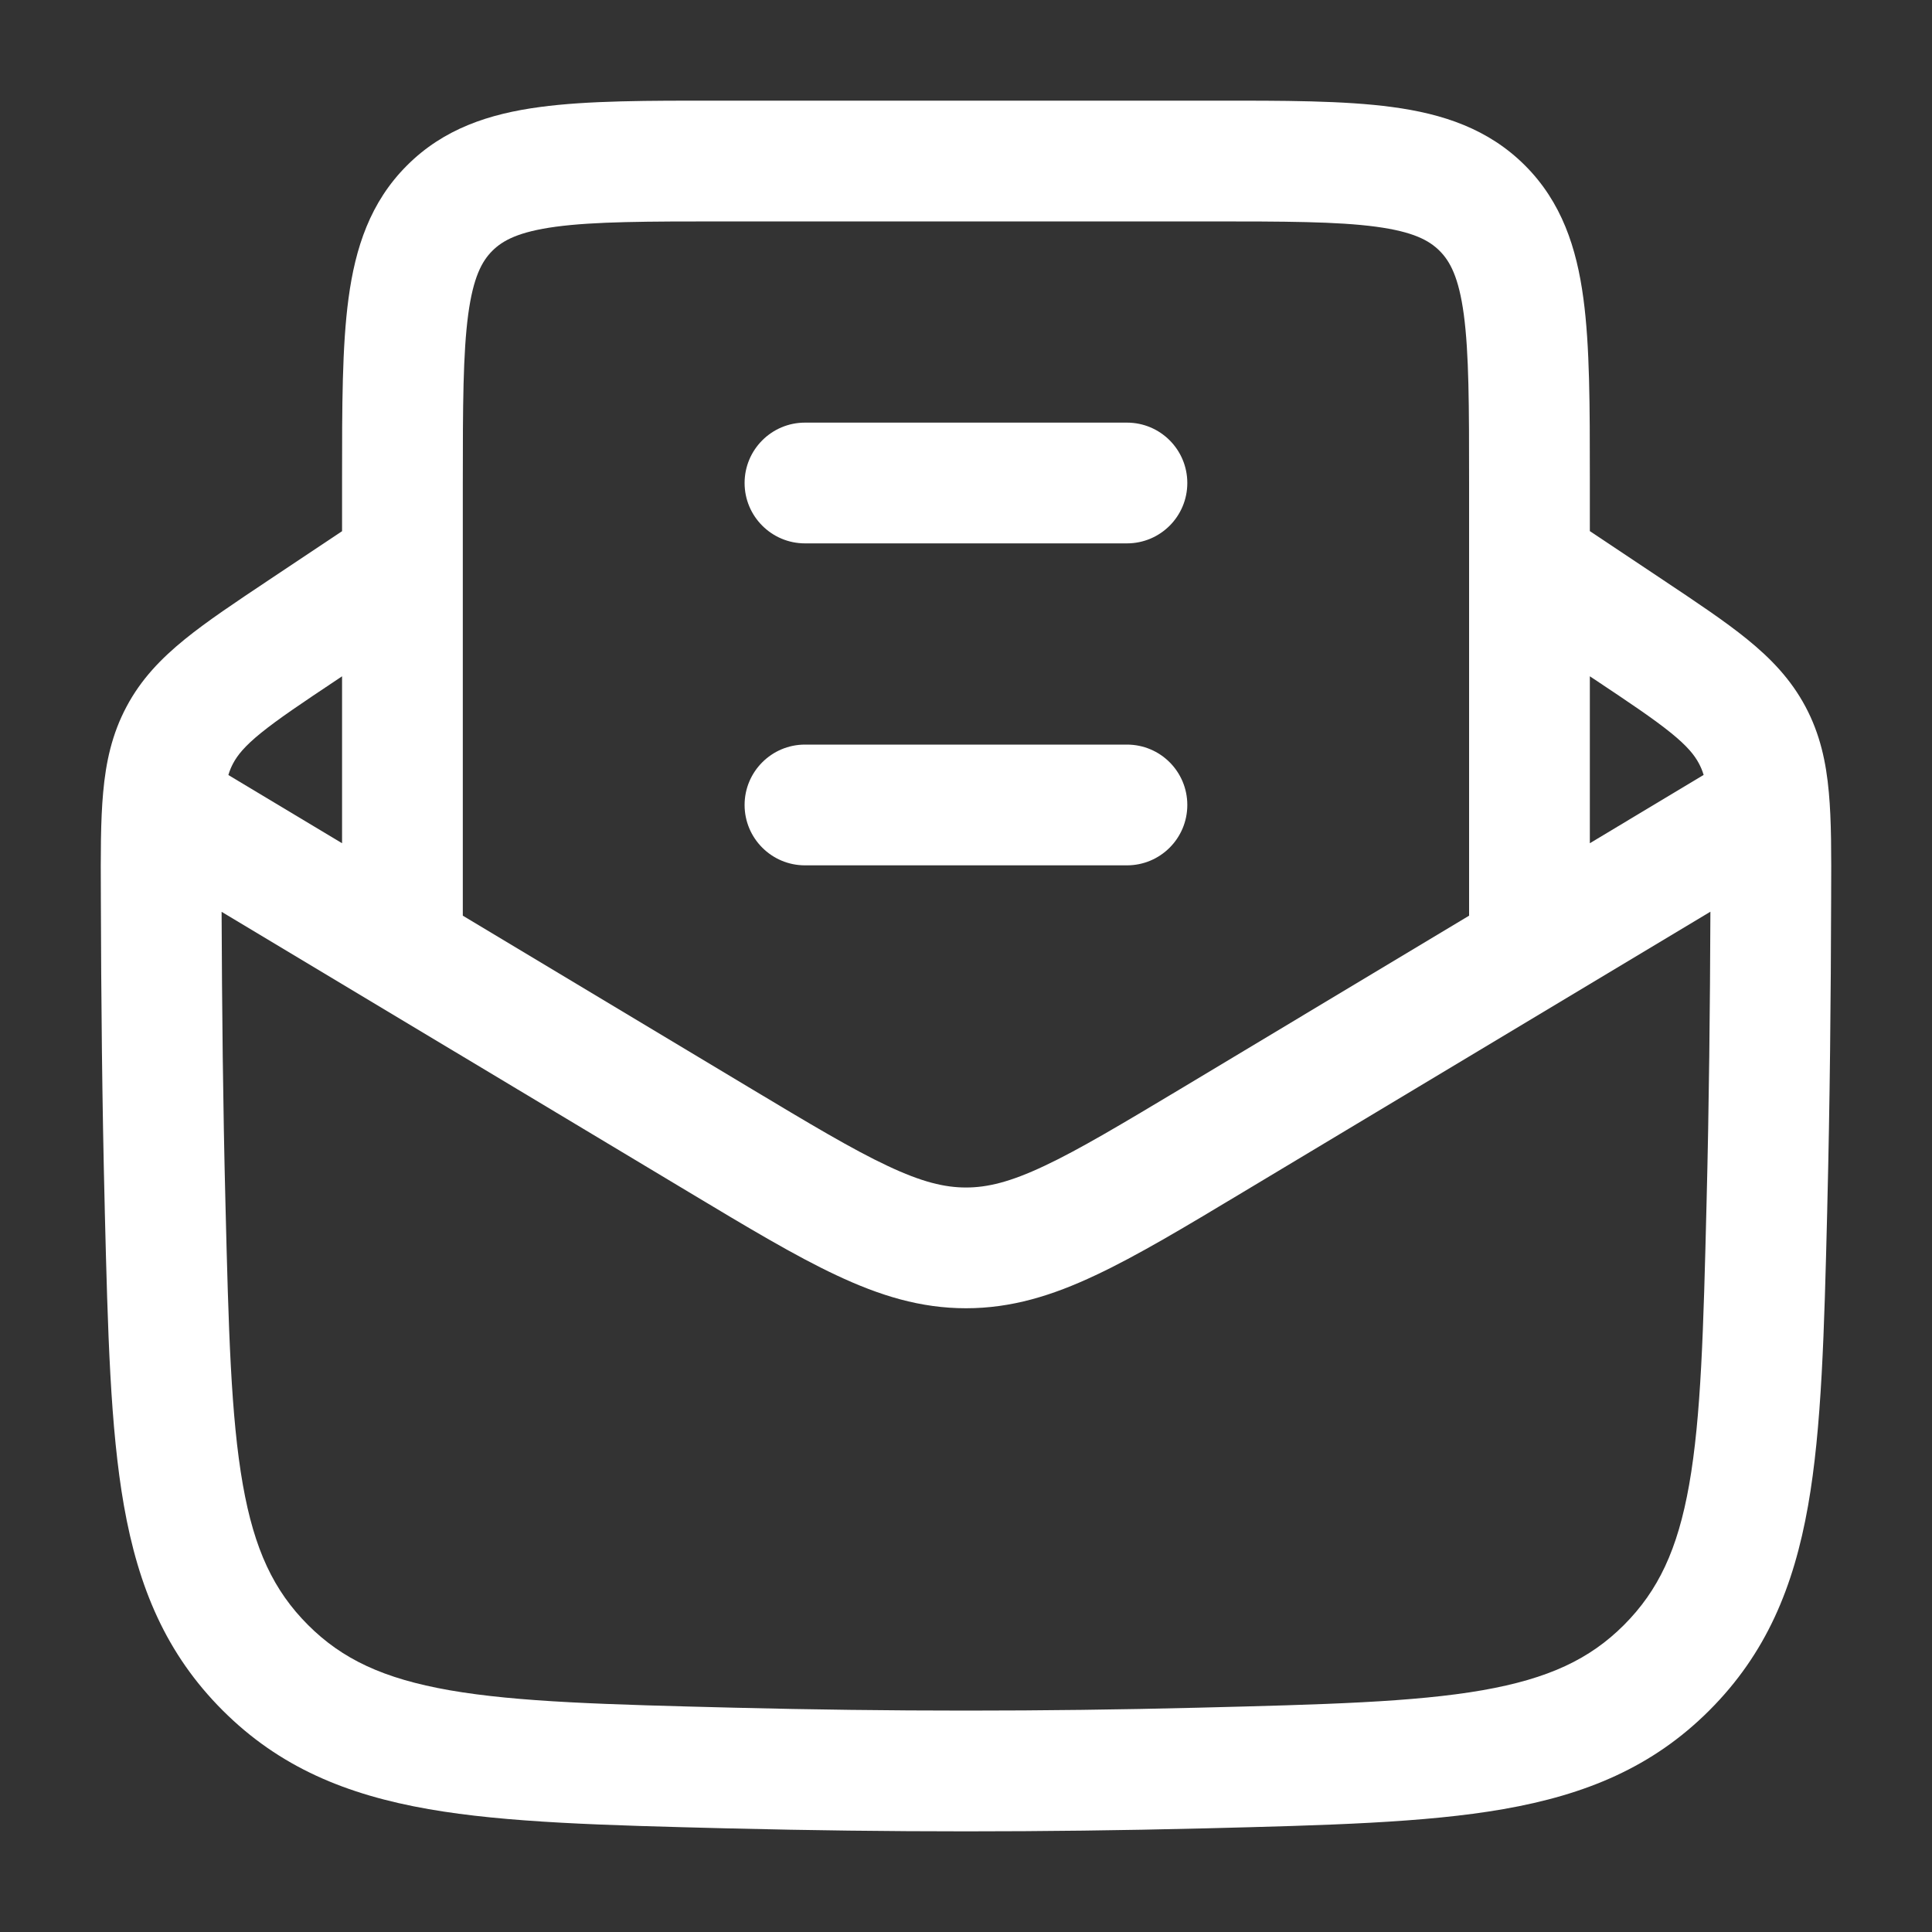 <svg width="20" height="20" viewBox="0 0 20 20" fill="none" xmlns="http://www.w3.org/2000/svg">
<rect x="0" y="0" width="20" height="20" fill="#333333" stroke="none"/>
<path d="M8.333 8.958C7.988 8.958 7.708 8.678 7.708 8.333C7.708 7.988 7.988 7.708 8.333 7.708H11.666C12.012 7.708 12.291 7.988 12.291 8.333C12.291 8.678 12.012 8.958 11.666 8.958H8.333Z" fill="white"/>
<path d="M8.333 5.625C7.988 5.625 7.708 5.345 7.708 5C7.708 4.655 7.988 4.375 8.333 4.375H11.666C12.012 4.375 12.291 4.655 12.291 5C12.291 5.345 12.012 5.625 11.666 5.625H8.333Z" fill="white"/>
<path fill-rule="evenodd" clip-rule="evenodd" d="M7.456 1.042H12.543C13.292 1.041 13.916 1.041 14.412 1.108C14.935 1.178 15.407 1.333 15.787 1.713C16.166 2.092 16.321 2.565 16.391 3.088C16.458 3.583 16.458 4.208 16.458 4.956V5.498L17.218 6.005C17.563 6.235 17.857 6.431 18.086 6.617C18.331 6.816 18.538 7.03 18.69 7.315C18.841 7.598 18.904 7.889 18.932 8.202C18.959 8.495 18.958 8.847 18.956 9.258L18.956 9.286C18.953 10.335 18.943 11.408 18.916 12.494L18.915 12.543C18.884 13.782 18.859 14.782 18.717 15.587C18.568 16.431 18.282 17.119 17.695 17.706C17.107 18.294 16.415 18.579 15.563 18.728C14.75 18.87 13.737 18.895 12.48 18.927L12.432 18.928C10.806 18.968 9.194 18.968 7.568 18.928L7.52 18.927C6.263 18.895 5.25 18.87 4.437 18.728C3.586 18.579 2.893 18.294 2.305 17.706C1.718 17.119 1.432 16.431 1.283 15.587C1.141 14.782 1.116 13.782 1.085 12.543L1.084 12.494C1.057 11.408 1.047 10.335 1.044 9.286L1.044 9.258C1.042 8.847 1.041 8.495 1.068 8.202C1.096 7.889 1.159 7.598 1.31 7.315C1.461 7.03 1.669 6.816 1.914 6.617C2.143 6.431 2.437 6.235 2.782 6.005L3.541 5.499V4.957C3.541 4.208 3.541 3.583 3.608 3.088C3.678 2.565 3.833 2.092 4.213 1.713C4.592 1.333 5.064 1.178 5.588 1.108C6.083 1.041 6.708 1.041 7.456 1.042ZM16.458 8.729L16.458 7.001L16.502 7.03C16.876 7.279 17.12 7.443 17.299 7.588C17.468 7.725 17.541 7.817 17.587 7.903C17.605 7.937 17.622 7.975 17.636 8.022L16.458 8.729ZM15.208 5V9.479L12.251 11.254C11.613 11.636 11.174 11.899 10.81 12.07C10.458 12.236 10.222 12.293 10 12.293C9.778 12.293 9.542 12.236 9.19 12.07C8.825 11.899 8.386 11.636 7.749 11.254L4.791 9.479V5C4.791 4.197 4.793 3.657 4.847 3.254C4.899 2.87 4.988 2.705 5.096 2.597C5.205 2.488 5.37 2.399 5.754 2.347C6.157 2.293 6.696 2.292 7.5 2.292H12.5C13.303 2.292 13.843 2.293 14.245 2.347C14.63 2.399 14.794 2.488 14.903 2.597C15.011 2.705 15.101 2.87 15.153 3.254C15.207 3.657 15.208 4.197 15.208 5ZM3.541 7.001L3.541 8.729L2.364 8.023C2.378 7.975 2.395 7.937 2.413 7.903C2.459 7.817 2.532 7.725 2.701 7.588C2.88 7.443 3.124 7.279 3.498 7.03L3.541 7.001ZM2.294 9.439C2.298 10.433 2.308 11.443 2.334 12.463C2.366 13.763 2.39 14.668 2.514 15.37C2.633 16.042 2.833 16.466 3.189 16.822C3.543 17.176 3.97 17.377 4.652 17.497C5.363 17.621 6.282 17.645 7.6 17.678C9.205 17.718 10.795 17.718 12.4 17.678C13.718 17.645 14.637 17.621 15.348 17.497C16.03 17.377 16.457 17.176 16.811 16.822C17.166 16.466 17.367 16.042 17.486 15.37C17.61 14.668 17.634 13.763 17.666 12.463C17.692 11.443 17.702 10.433 17.706 9.438L12.866 12.342C12.263 12.704 11.77 13 11.341 13.201C10.894 13.412 10.47 13.543 10 13.543C9.529 13.543 9.106 13.412 8.658 13.201C8.229 13 7.736 12.704 7.133 12.342L2.294 9.439Z" fill="white"/>
</svg>
